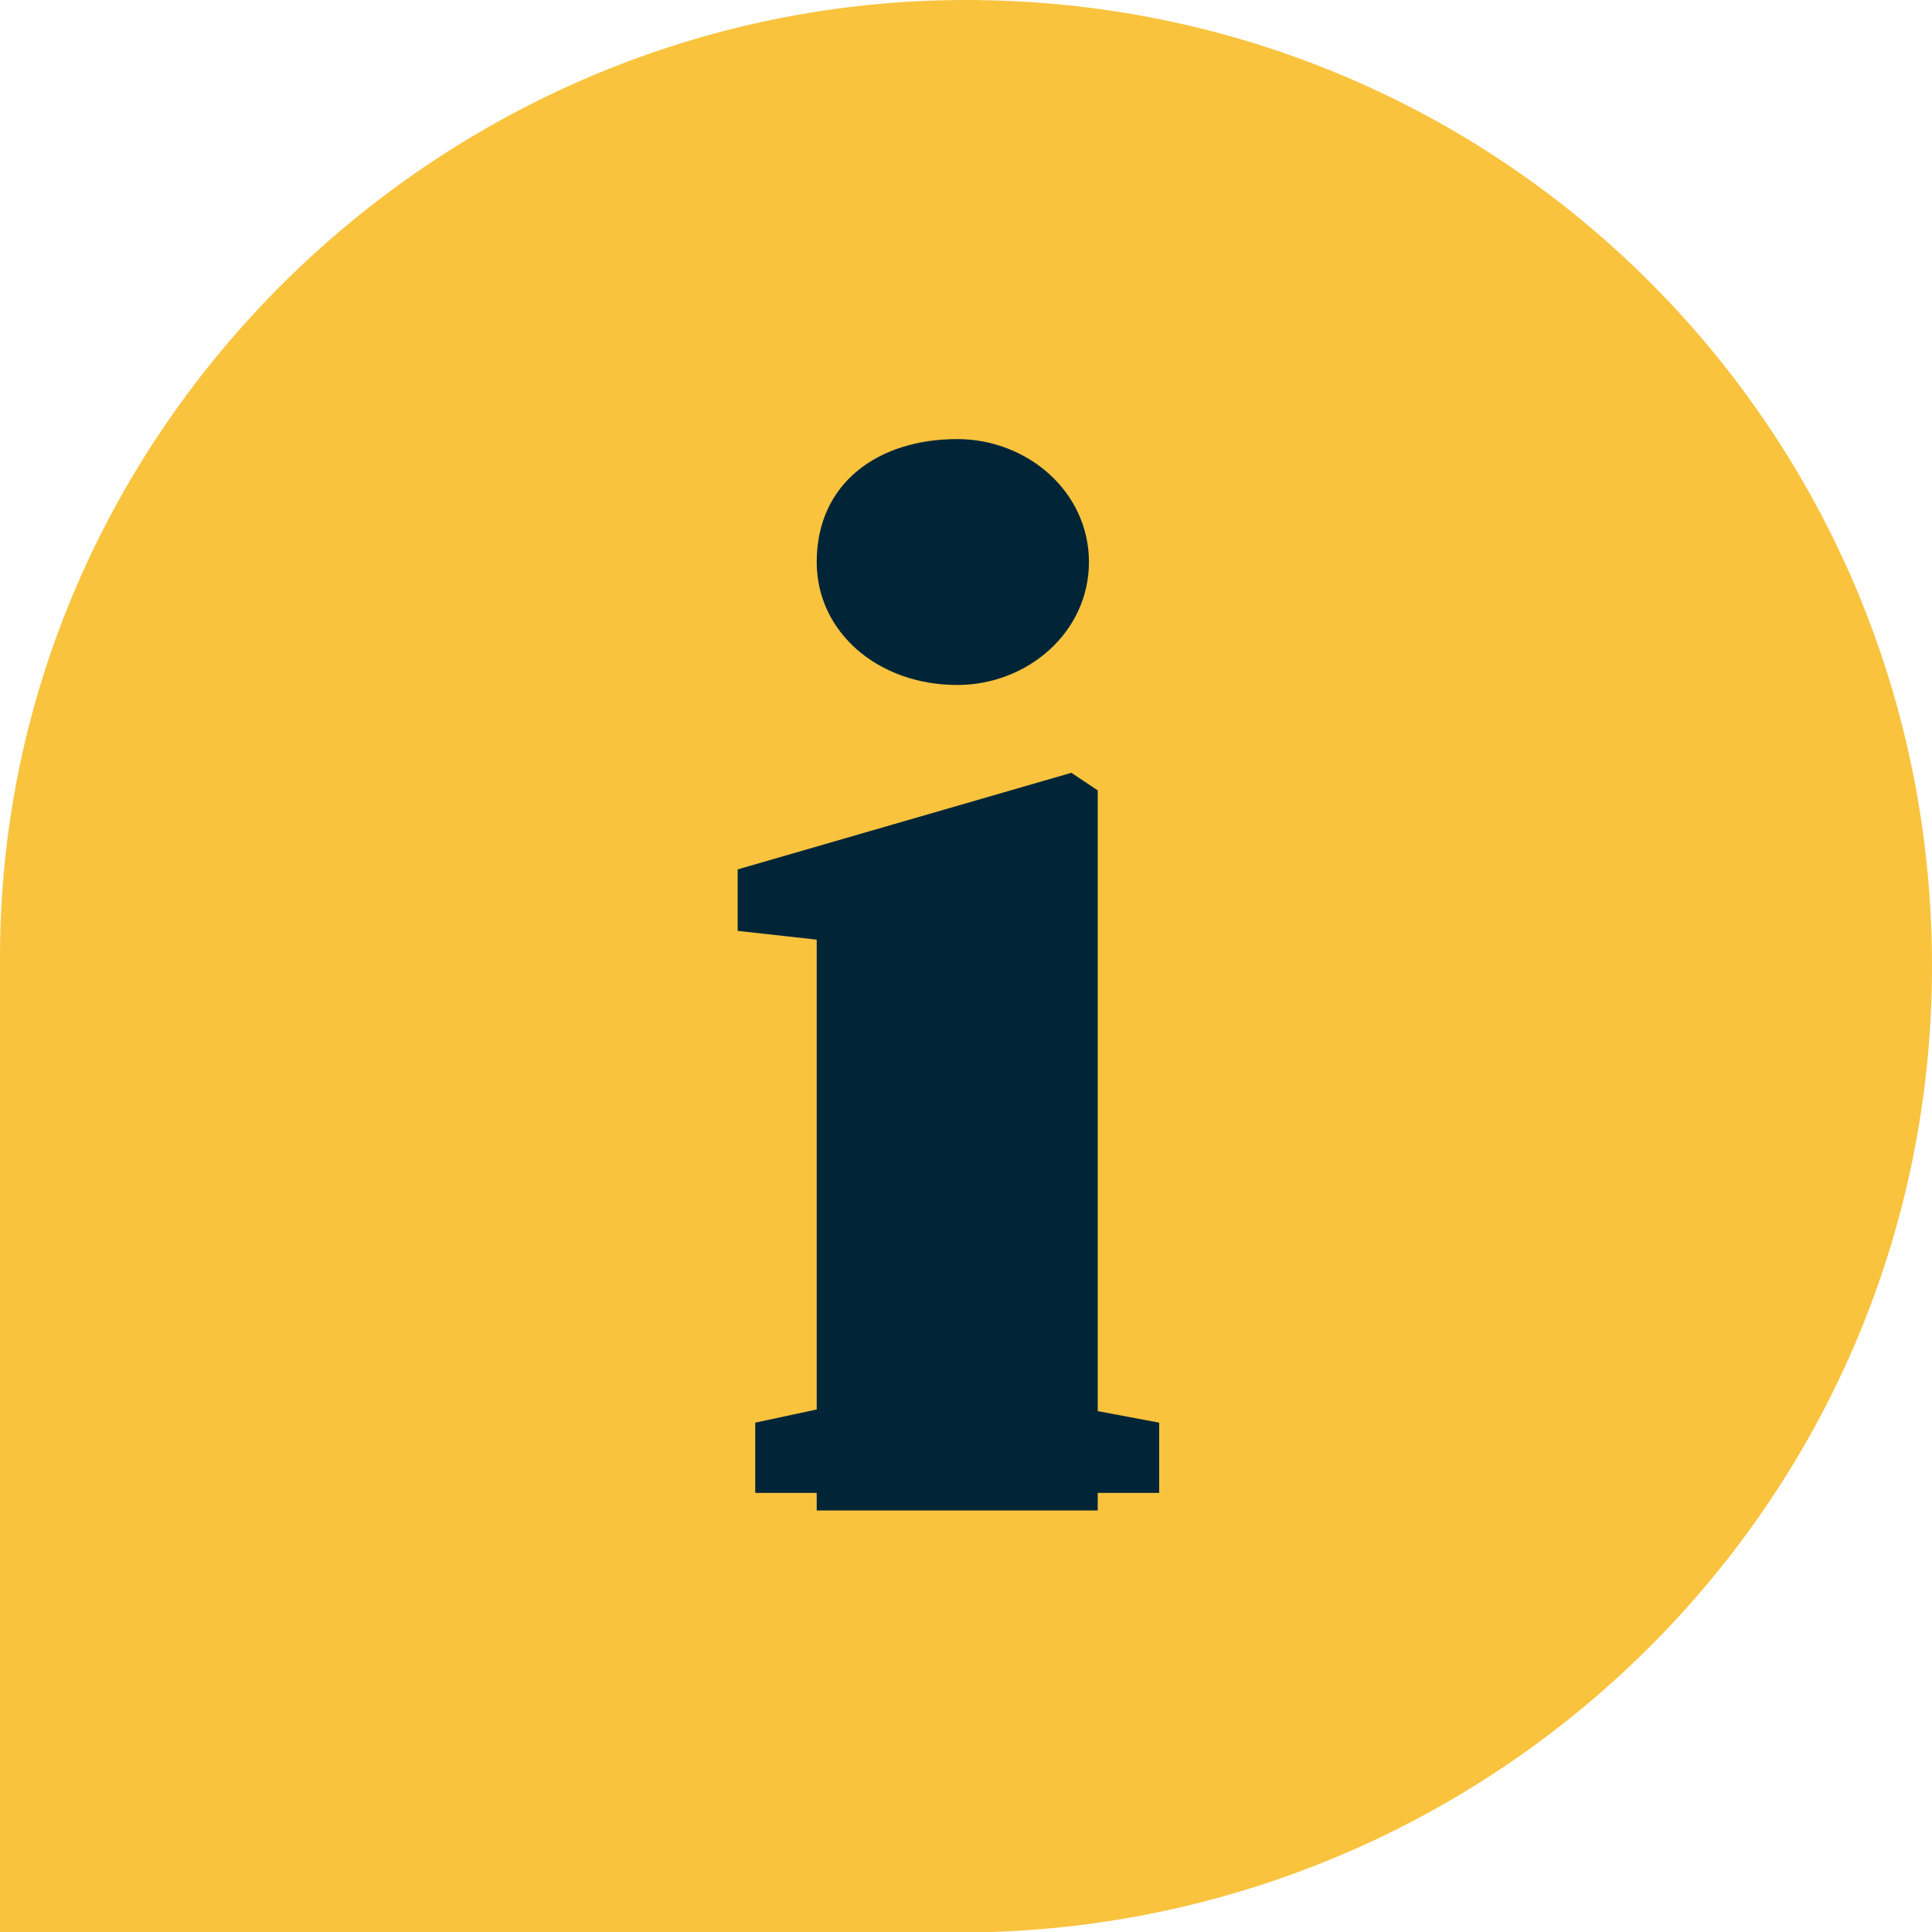 <?xml version="1.0" encoding="utf-8"?>
<!-- Generator: Adobe Illustrator 23.0.6, SVG Export Plug-In . SVG Version: 6.00 Build 0)  -->
<svg version="1.1" id="Layer_1" xmlns="http://www.w3.org/2000/svg" xmlns:xlink="http://www.w3.org/1999/xlink" x="0px" y="0px"
	 viewBox="0 0 22 22" style="enable-background:new 0 0 22 22;" xml:space="preserve">
<style type="text/css">
	.st0{fill:#F9C33E;}
	.st1{fill:#012537;}
</style>
<path class="st0" d="M11,0C5,0,0,4.9,0,10.9V22h11.3C17.2,21.8,22,17,22,11C22,4.9,17.1,0,11,0L11,0z"/>
<g>
	<g>
		<path class="st1" d="M9.3,17.1c0-0.7,0-2.4,0-3.5v-0.8c0-0.9,0-1.4,0-2.1l-0.9-0.1V9.9l3.8-1.1l0.3,0.2l0,2.5v2.2c0,1,0,2.7,0,3.5
			H9.3z M13.2,16.2v0.8H8.6v-0.8l1.4-0.3h1.6L13.2,16.2z M9.3,6.4C9.3,5.5,10,5,10.9,5c0.8,0,1.5,0.6,1.5,1.4s-0.7,1.4-1.5,1.4
			C10,7.8,9.3,7.2,9.3,6.4z"/>
	</g>
</g>
</svg>
